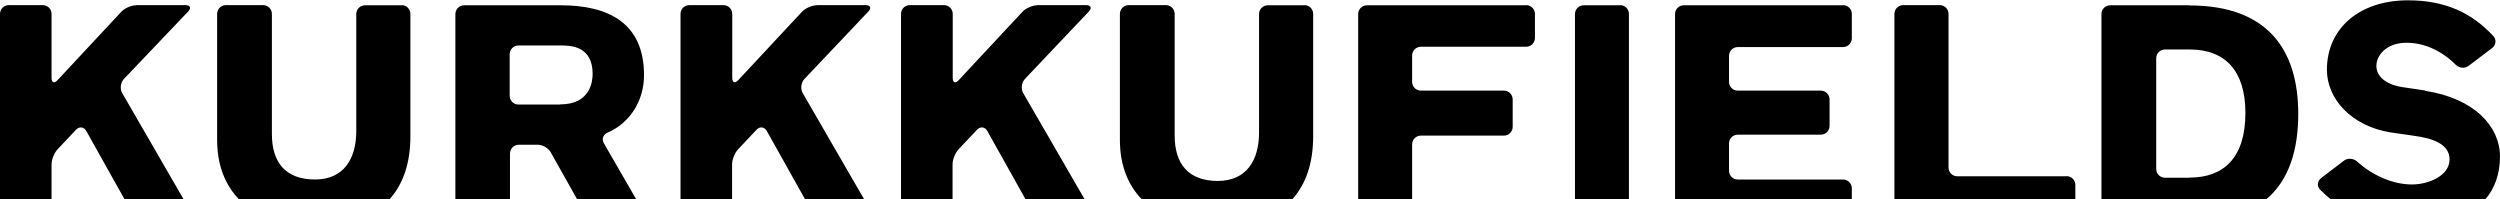 <?xml version="1.0" encoding="UTF-8"?><svg id="_レイヤー_1" xmlns="http://www.w3.org/2000/svg" viewBox="0 0 156.13 12.45"><path d="m129.07,11.01h-6.83c-.3,0-.55-.24-.55-.55V.87c0-.3-.24-.55-.55-.55h-2.28c-.3,0-.55.24-.55.55v11.58h11.3v-.9c0-.3-.24-.55-.55-.55ZM115.11.33h-9.95c-.3,0-.55.24-.55.55v11.58h11.04v-.7c0-.3-.24-.55-.55-.55h-6.57c-.3,0-.55-.24-.55-.55v-1.7c0-.3.24-.55.55-.55h5.18c.3,0,.55-.24.55-.55v-1.65c0-.3-.24-.55-.55-.55h-5.18c-.3,0-.55-.24-.55-.55v-1.62c0-.3.24-.55.55-.55h6.57c.3,0,.55-.24.55-.55V.87c0-.3-.24-.55-.55-.55Zm21.64,0h-4.96c-.3,0-.55.24-.55.55v11.58h10.28c1.49-1.25,2.01-3.2,2.01-5.35,0-4.02-1.93-6.77-6.79-6.77Zm0,10.77h-1.54c-.3,0-.55-.24-.55-.55V3.64c0-.3.24-.55.55-.55h1.54c2.26,0,3.48,1.38,3.48,3.96,0,2.82-1.37,4.04-3.48,4.04ZM101.19.33h-2.28c-.3,0-.55.24-.55.55v11.58h3.37V.87c0-.3-.24-.55-.55-.55Zm-5.87,0h-9.95c-.3,0-.55.24-.55.55v11.58h3.37v-3.44c0-.3.24-.55.55-.55h5.18c.3,0,.55-.24.55-.55v-1.71c0-.3-.24-.55-.55-.55h-5.18c-.3,0-.55-.24-.55-.55v-1.64c0-.3.24-.55.55-.55h6.57c.3,0,.55-.24.55-.55V.87c0-.3-.24-.55-.55-.55Zm-13.84,0h-2.3c-.3,0-.55.24-.55.55v7.4c0,1.71-.77,3.02-2.58,3.02s-2.69-1.04-2.69-2.84V.87c0-.3-.24-.55-.55-.55h-2.32c-.3,0-.55.24-.55.55v7.87c0,1.6.52,2.83,1.36,3.7h9.41c.84-.93,1.3-2.24,1.3-3.93V.87c0-.3-.24-.55-.55-.55ZM25.1.33h-2.3c-.3,0-.55.24-.55.55v7.31c0,1.71-.77,3.02-2.58,3.02s-2.69-1.04-2.69-2.84V.87c0-.3-.24-.55-.55-.55h-2.32c-.3,0-.55.24-.55.55v7.87c0,1.6.52,2.83,1.36,3.7h9.41c.84-.93,1.3-2.24,1.3-3.93V.87c0-.3-.24-.55-.55-.55Zm126.34,5.32l-1.41-.21c-1.08-.17-1.62-.7-1.62-1.33s.6-1.44,1.89-1.44c1.15,0,2.25.55,3.06,1.37.21.21.56.26.8.08l1.48-1.12c.24-.18.28-.52.08-.74-1.32-1.43-2.97-2.24-5.34-2.24-2.99,0-5.06,1.72-5.06,4.34,0,1.79,1.5,3.51,3.98,3.91l1.46.21c1.14.15,2.22.51,2.22,1.47,0,1.03-1.31,1.57-2.35,1.57-1.2,0-2.47-.57-3.42-1.43-.22-.2-.58-.24-.82-.06l-1.43,1.09c-.24.18-.28.52-.06.73.22.22.45.42.69.62h9.61c.62-.72.93-1.64.93-2.7,0-1.84-1.57-3.63-4.69-4.1ZM64.78.33c-.3,0-.71.18-.92.4l-3.99,4.28c-.21.22-.37.15-.37-.15V.87c0-.3-.24-.55-.55-.55h-2.13c-.3,0-.55.24-.55.55v11.58h3.22v-2.19c0-.3.17-.72.38-.94l1.15-1.22c.21-.22.49-.18.64.08l2.39,4.27h3.69l-3.84-6.64c-.15-.26-.1-.65.1-.87l4-4.22c.21-.22.13-.4-.17-.4h-3.08ZM8.5.33c-.3,0-.71.18-.92.4l-3.99,4.28c-.21.22-.37.15-.37-.15V.87c0-.3-.24-.55-.55-.55H.55c-.3,0-.55.24-.55.55v11.58h3.22v-2.19c0-.3.17-.72.38-.94l1.15-1.22c.21-.22.49-.18.64.08l2.39,4.27h3.69l-3.84-6.64c-.15-.26-.1-.65.1-.87L11.75.72c.21-.22.13-.4-.17-.4h-3.08Zm29.45,7.95c1.4-.61,2.27-1.99,2.27-3.59,0-3.25-2.22-4.36-5.2-4.36h-6.03c-.3,0-.55.24-.55.55v11.58h3.41v-2.87c0-.3.24-.55.55-.55h1.19c.3,0,.66.21.81.48l1.65,2.94h3.69l-2.03-3.52c-.15-.26-.04-.54.24-.66Zm-2.97-1.75h-2.6c-.3,0-.55-.24-.55-.55v-2.59c0-.3.24-.55.55-.55h2.62c.59,0,2.01,0,2.01,1.77,0,.42-.1,1.91-2.03,1.91ZM51.01.33c-.3,0-.71.18-.92.4l-3.99,4.28c-.21.22-.37.15-.37-.15V.87c0-.3-.24-.55-.55-.55h-2.13c-.3,0-.55.24-.55.55v11.58h3.22v-2.19c0-.3.17-.72.38-.94l1.15-1.22c.21-.22.49-.18.64.08l2.39,4.27h3.69l-3.84-6.64c-.15-.26-.1-.65.1-.87l4-4.22c.21-.22.13-.4-.17-.4h-3.08Z"/></svg>